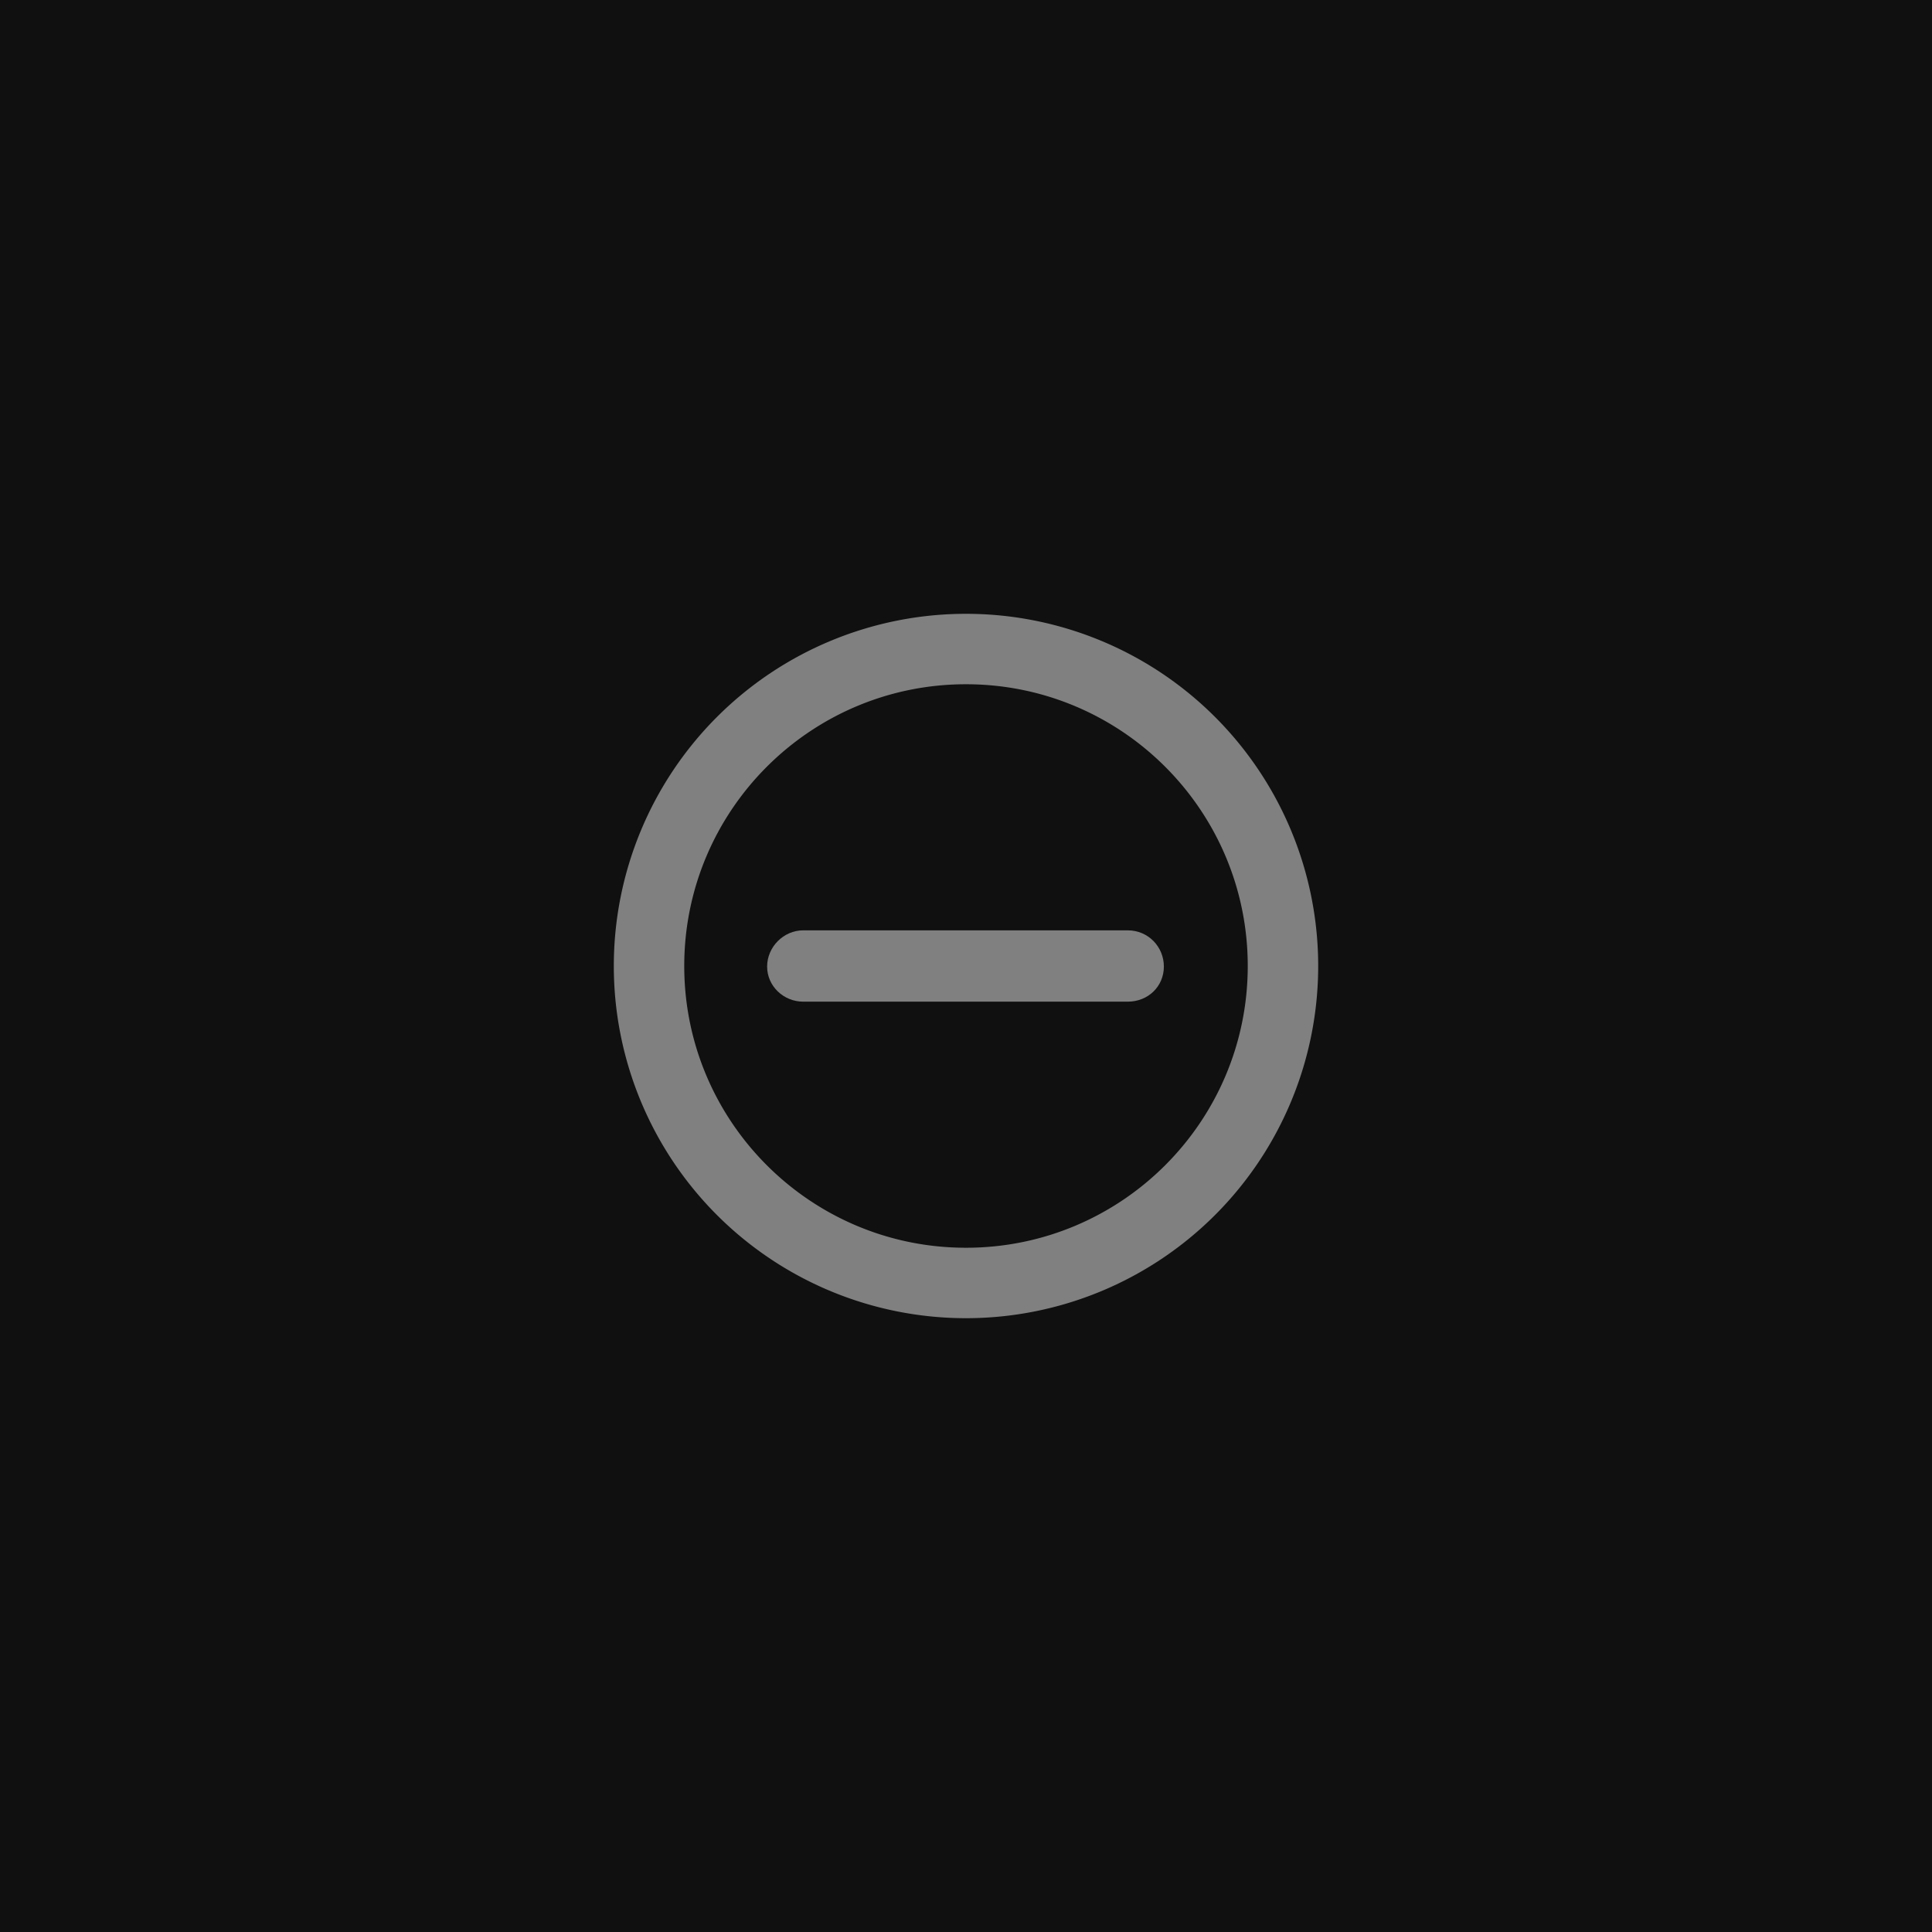 <svg viewBox="0 0 48 48" xmlns="http://www.w3.org/2000/svg" fill-rule="evenodd" clip-rule="evenodd" stroke-linejoin="round" stroke-miterlimit="2"><path fill="#101010" d="M0 0h48v48H0z"/><g fill="gray" fill-rule="nonzero"><path d="M28.916 24.014c0 .487-.385.872-.899.872h-8.061c-.487 0-.897-.385-.897-.872 0-.488.41-.9.897-.9h8.061c.514 0 .899.412.899.9"/><path d="M24 31c-3.865 0-7-3.135-7-7s3.135-7 7-7 7 3.135 7 7-3.135 7-7 7m0-15.75a8.75 8.75 0 100 17.5 8.75 8.75 0 000-17.5"/></g></svg>